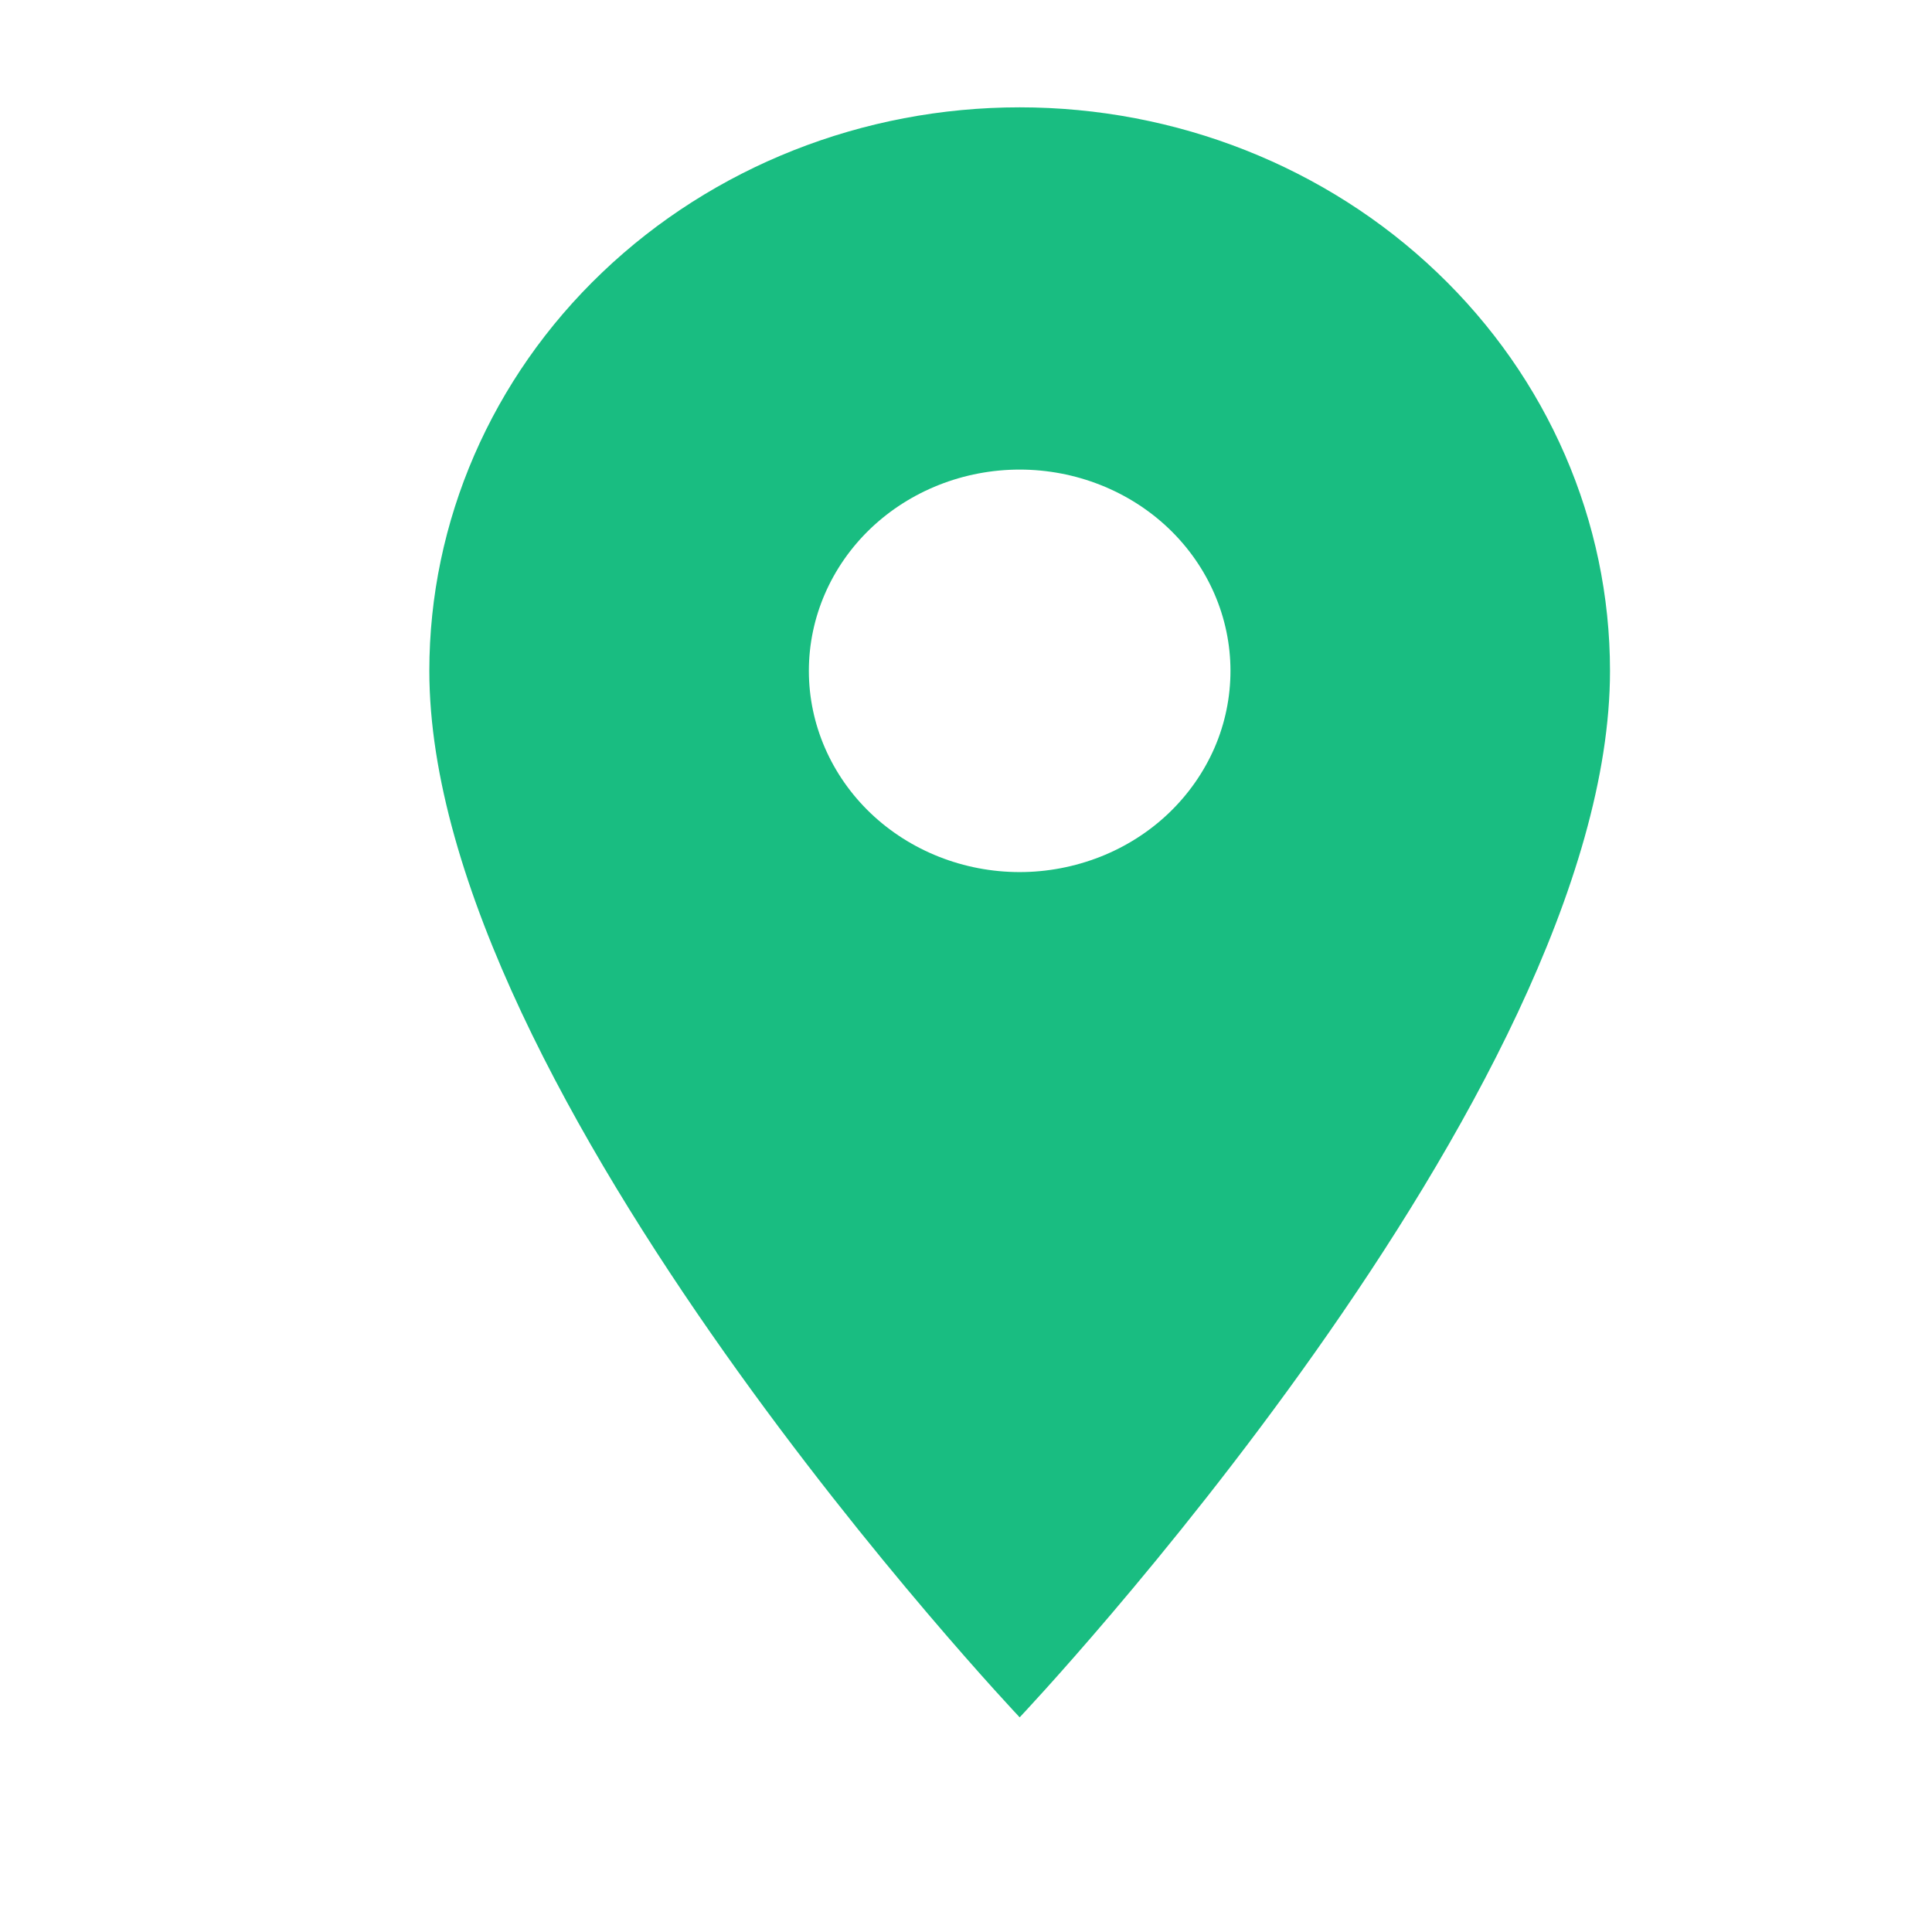 <svg width="18" height="18" viewBox="0 0 18 18" fill="none" xmlns="http://www.w3.org/2000/svg">
<path d="M9.5 8.125C8.979 8.125 8.479 7.927 8.111 7.576C7.743 7.224 7.536 6.747 7.536 6.25C7.536 5.753 7.743 5.276 8.111 4.924C8.479 4.573 8.979 4.375 9.5 4.375C10.021 4.375 10.521 4.573 10.889 4.924C11.257 5.276 11.464 5.753 11.464 6.25C11.464 6.496 11.414 6.74 11.315 6.968C11.216 7.195 11.071 7.402 10.889 7.576C10.707 7.75 10.49 7.888 10.252 7.982C10.013 8.076 9.758 8.125 9.5 8.125ZM9.5 1C8.041 1 6.642 1.553 5.611 2.538C4.579 3.522 4 4.858 4 6.25C4 10.188 9.5 16 9.5 16C9.5 16 15 10.188 15 6.25C15 4.858 14.421 3.522 13.389 2.538C12.358 1.553 10.959 1 9.5 1Z" fill="#19BD81"/>
</svg>
